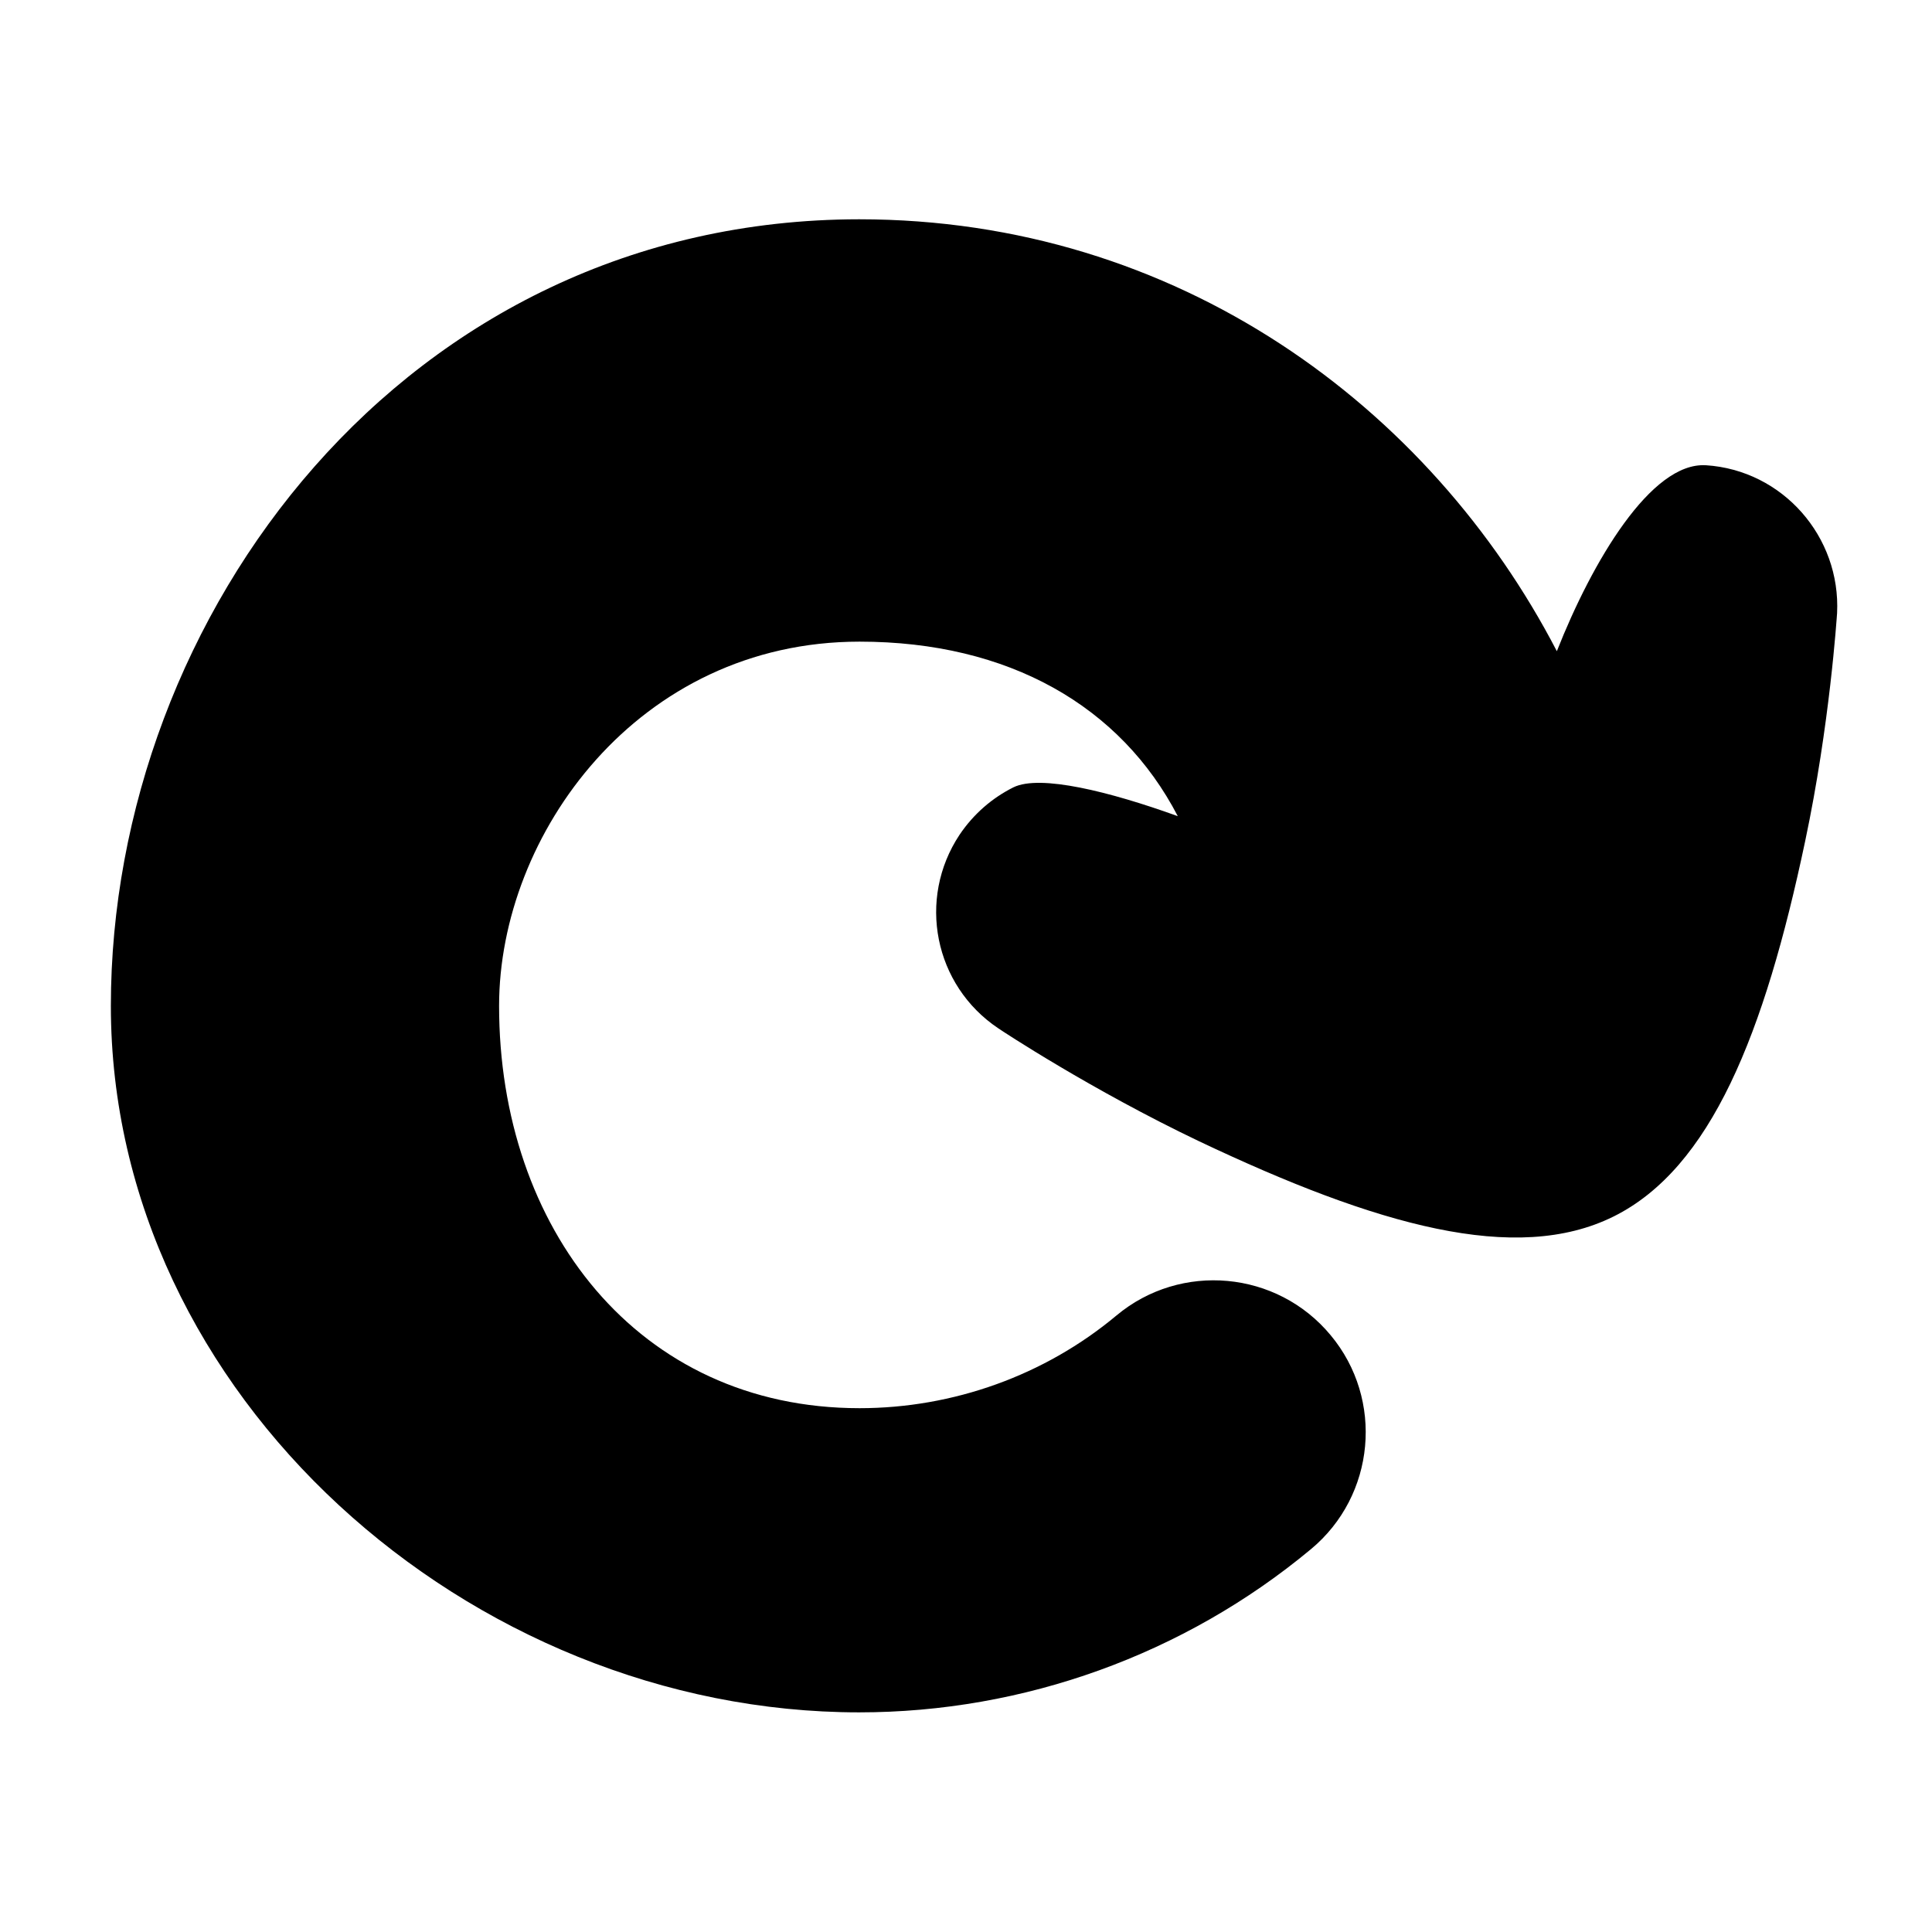 <?xml version="1.0" encoding="UTF-8"?>
<!-- Uploaded to: SVG Repo, www.svgrepo.com, Generator: SVG Repo Mixer Tools -->
<svg fill="#000000" width="800px" height="800px" version="1.1" viewBox="144 144 512 512" xmlns="http://www.w3.org/2000/svg">
 <path d="m596.08 267.3c-14.508-0.906-30.129 25.492-39.5 49.273-33.555-64.688-100.46-114.46-184.9-114.46-120.51 0.098-198.3 105.19-198.3 208.47s95.121 187.21 198.3 187.21c43.629 0 86.152-15.316 119.71-43.227 17.129-14.207 19.445-39.699 5.238-56.73-14.207-17.129-39.699-19.445-56.73-5.238-19.043 15.922-43.328 24.586-68.113 24.586-58.844 0-95.523-47.863-95.523-106.61 0-45.344 36.777-96.531 95.523-96.531 39.598 0 69.223 17.129 84.336 46.25-18.137-6.551-36.477-11.082-43.527-7.656-5.644 2.82-10.578 7.055-14.309 12.594-11.285 17.027-6.75 39.902 10.277 51.289 1.008 0.707 24.688 16.324 53.203 29.926 47.156 22.371 84.035 32.746 109.83 19.949 25.797-12.797 40.004-48.367 50.785-99.453 6.551-30.934 8.363-59.246 8.465-60.457 1-20.25-14.418-37.883-34.77-39.191z"/>
</svg>